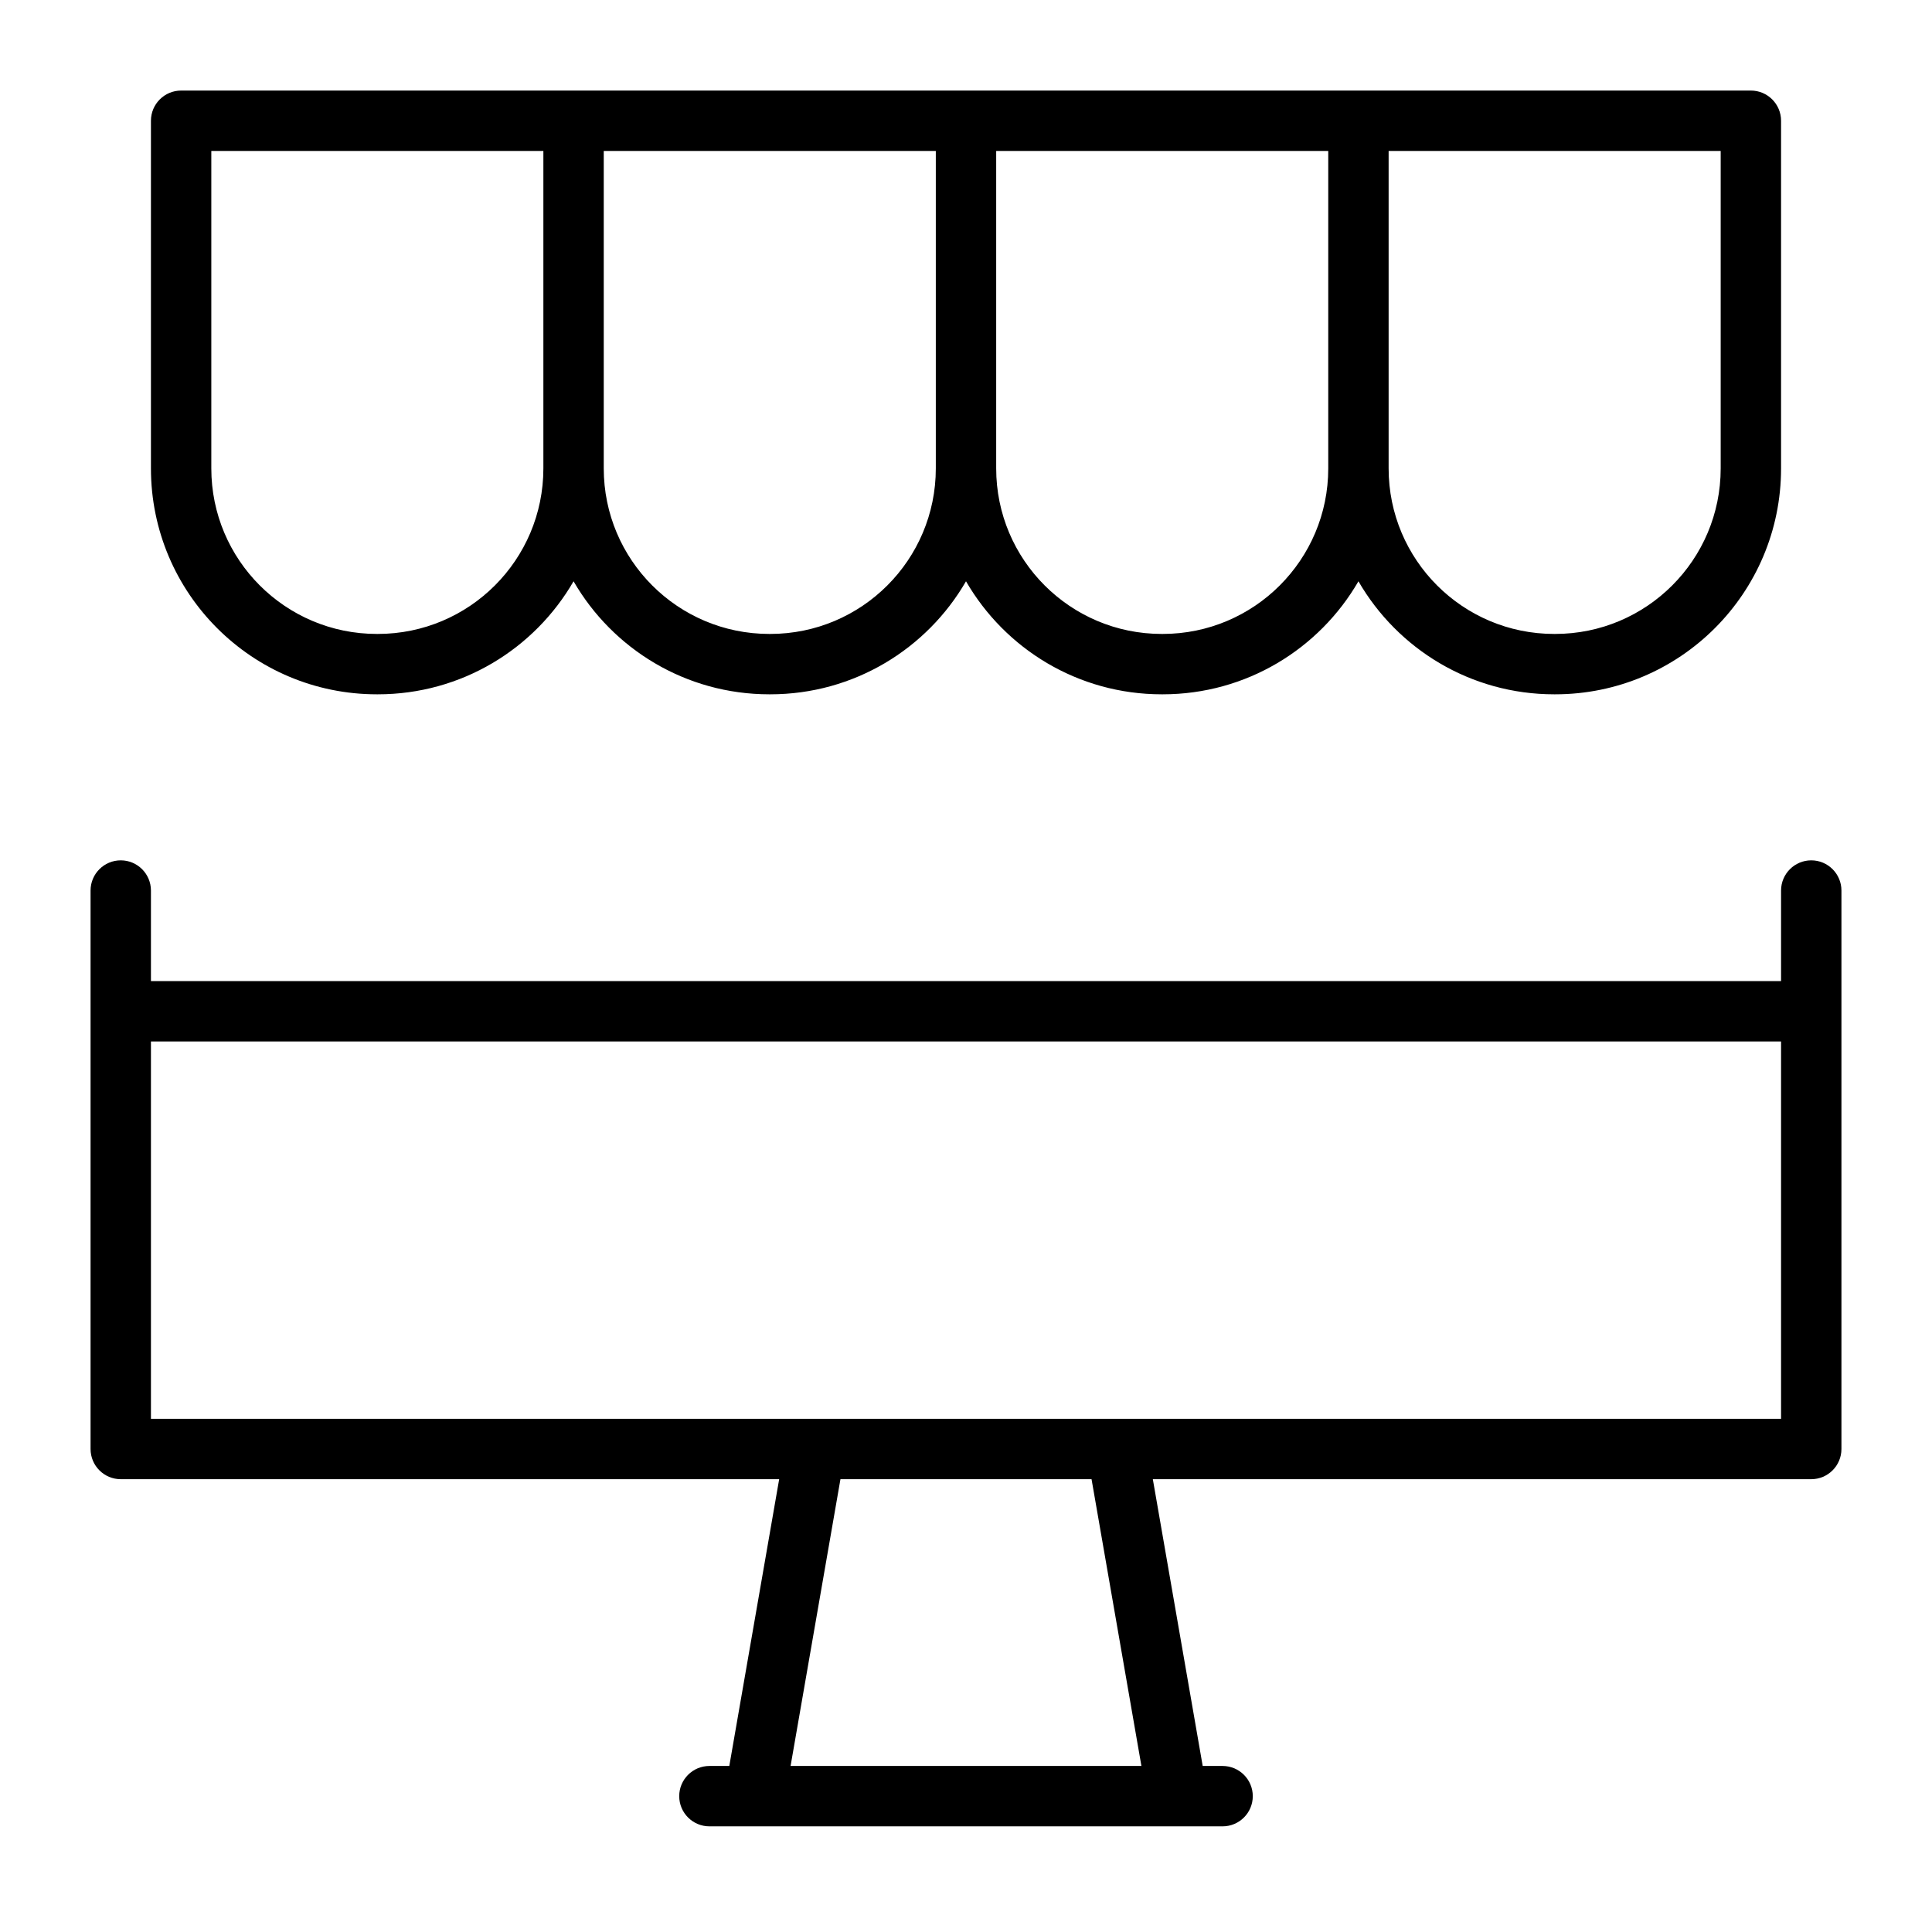 <svg clip-rule="evenodd" fill-rule="evenodd" height="512" stroke-linejoin="round" stroke-miterlimit="2" viewBox="0 0 64 64" width="512" xmlns="http://www.w3.org/2000/svg"><g transform="translate(-320 -80)"><g id="Layer2"><path d="m379 112.5h-54v-3c0-.552-.448-1-1-1s-1 .448-1 1v18.5c0 .552.448 1 1 1h21.811l-1.652 9.5h-.659c-.552 0-1 .448-1 1s.448 1 1 1h1.485.032 15.483c.552 0 1-.448 1-1s-.448-1-1-1h-.659l-1.652-9.5h21.811c.552 0 1-.448 1-1v-18.5c0-.552-.448-1-1-1s-1 .448-1 1zm-31.159 16.5-1.652 9.5h11.622l-1.652-9.5zm31.159-14.5v12.5h-54v-12.5zm-1-31.5h-52c-.552 0-1 .448-1 1v11.516c0 4.133 3.351 7.484 7.484 7.484h.032c2.771 0 5.19-1.506 6.484-3.744 1.294 2.238 3.713 3.744 6.484 3.744h.032c2.771 0 5.19-1.506 6.484-3.744 1.294 2.238 3.713 3.744 6.484 3.744h.032c2.771 0 5.19-1.506 6.484-3.744 1.294 2.238 3.713 3.744 6.484 3.744h.032c4.133 0 7.484-3.351 7.484-7.484 0-5.158 0-11.516 0-11.516 0-.552-.448-1-1-1zm-40 2v10.516c0 3.029-2.455 5.484-5.484 5.484-.011 0-.021 0-.032 0-3.029 0-5.484-2.455-5.484-5.484v-10.516zm26 0v10.516c0 3.029-2.455 5.484-5.484 5.484-.011 0-.021 0-.032 0-3.029 0-5.484-2.455-5.484-5.484v-10.516zm-13 0v10.516c0 3.029-2.455 5.484-5.484 5.484-.011 0-.021 0-.032 0-3.029 0-5.484-2.455-5.484-5.484v-10.516zm26 0v10.516c0 3.029-2.455 5.484-5.484 5.484-.011 0-.021 0-.032 0-3.029 0-5.484-2.455-5.484-5.484v-10.516z"/></g></g></svg>